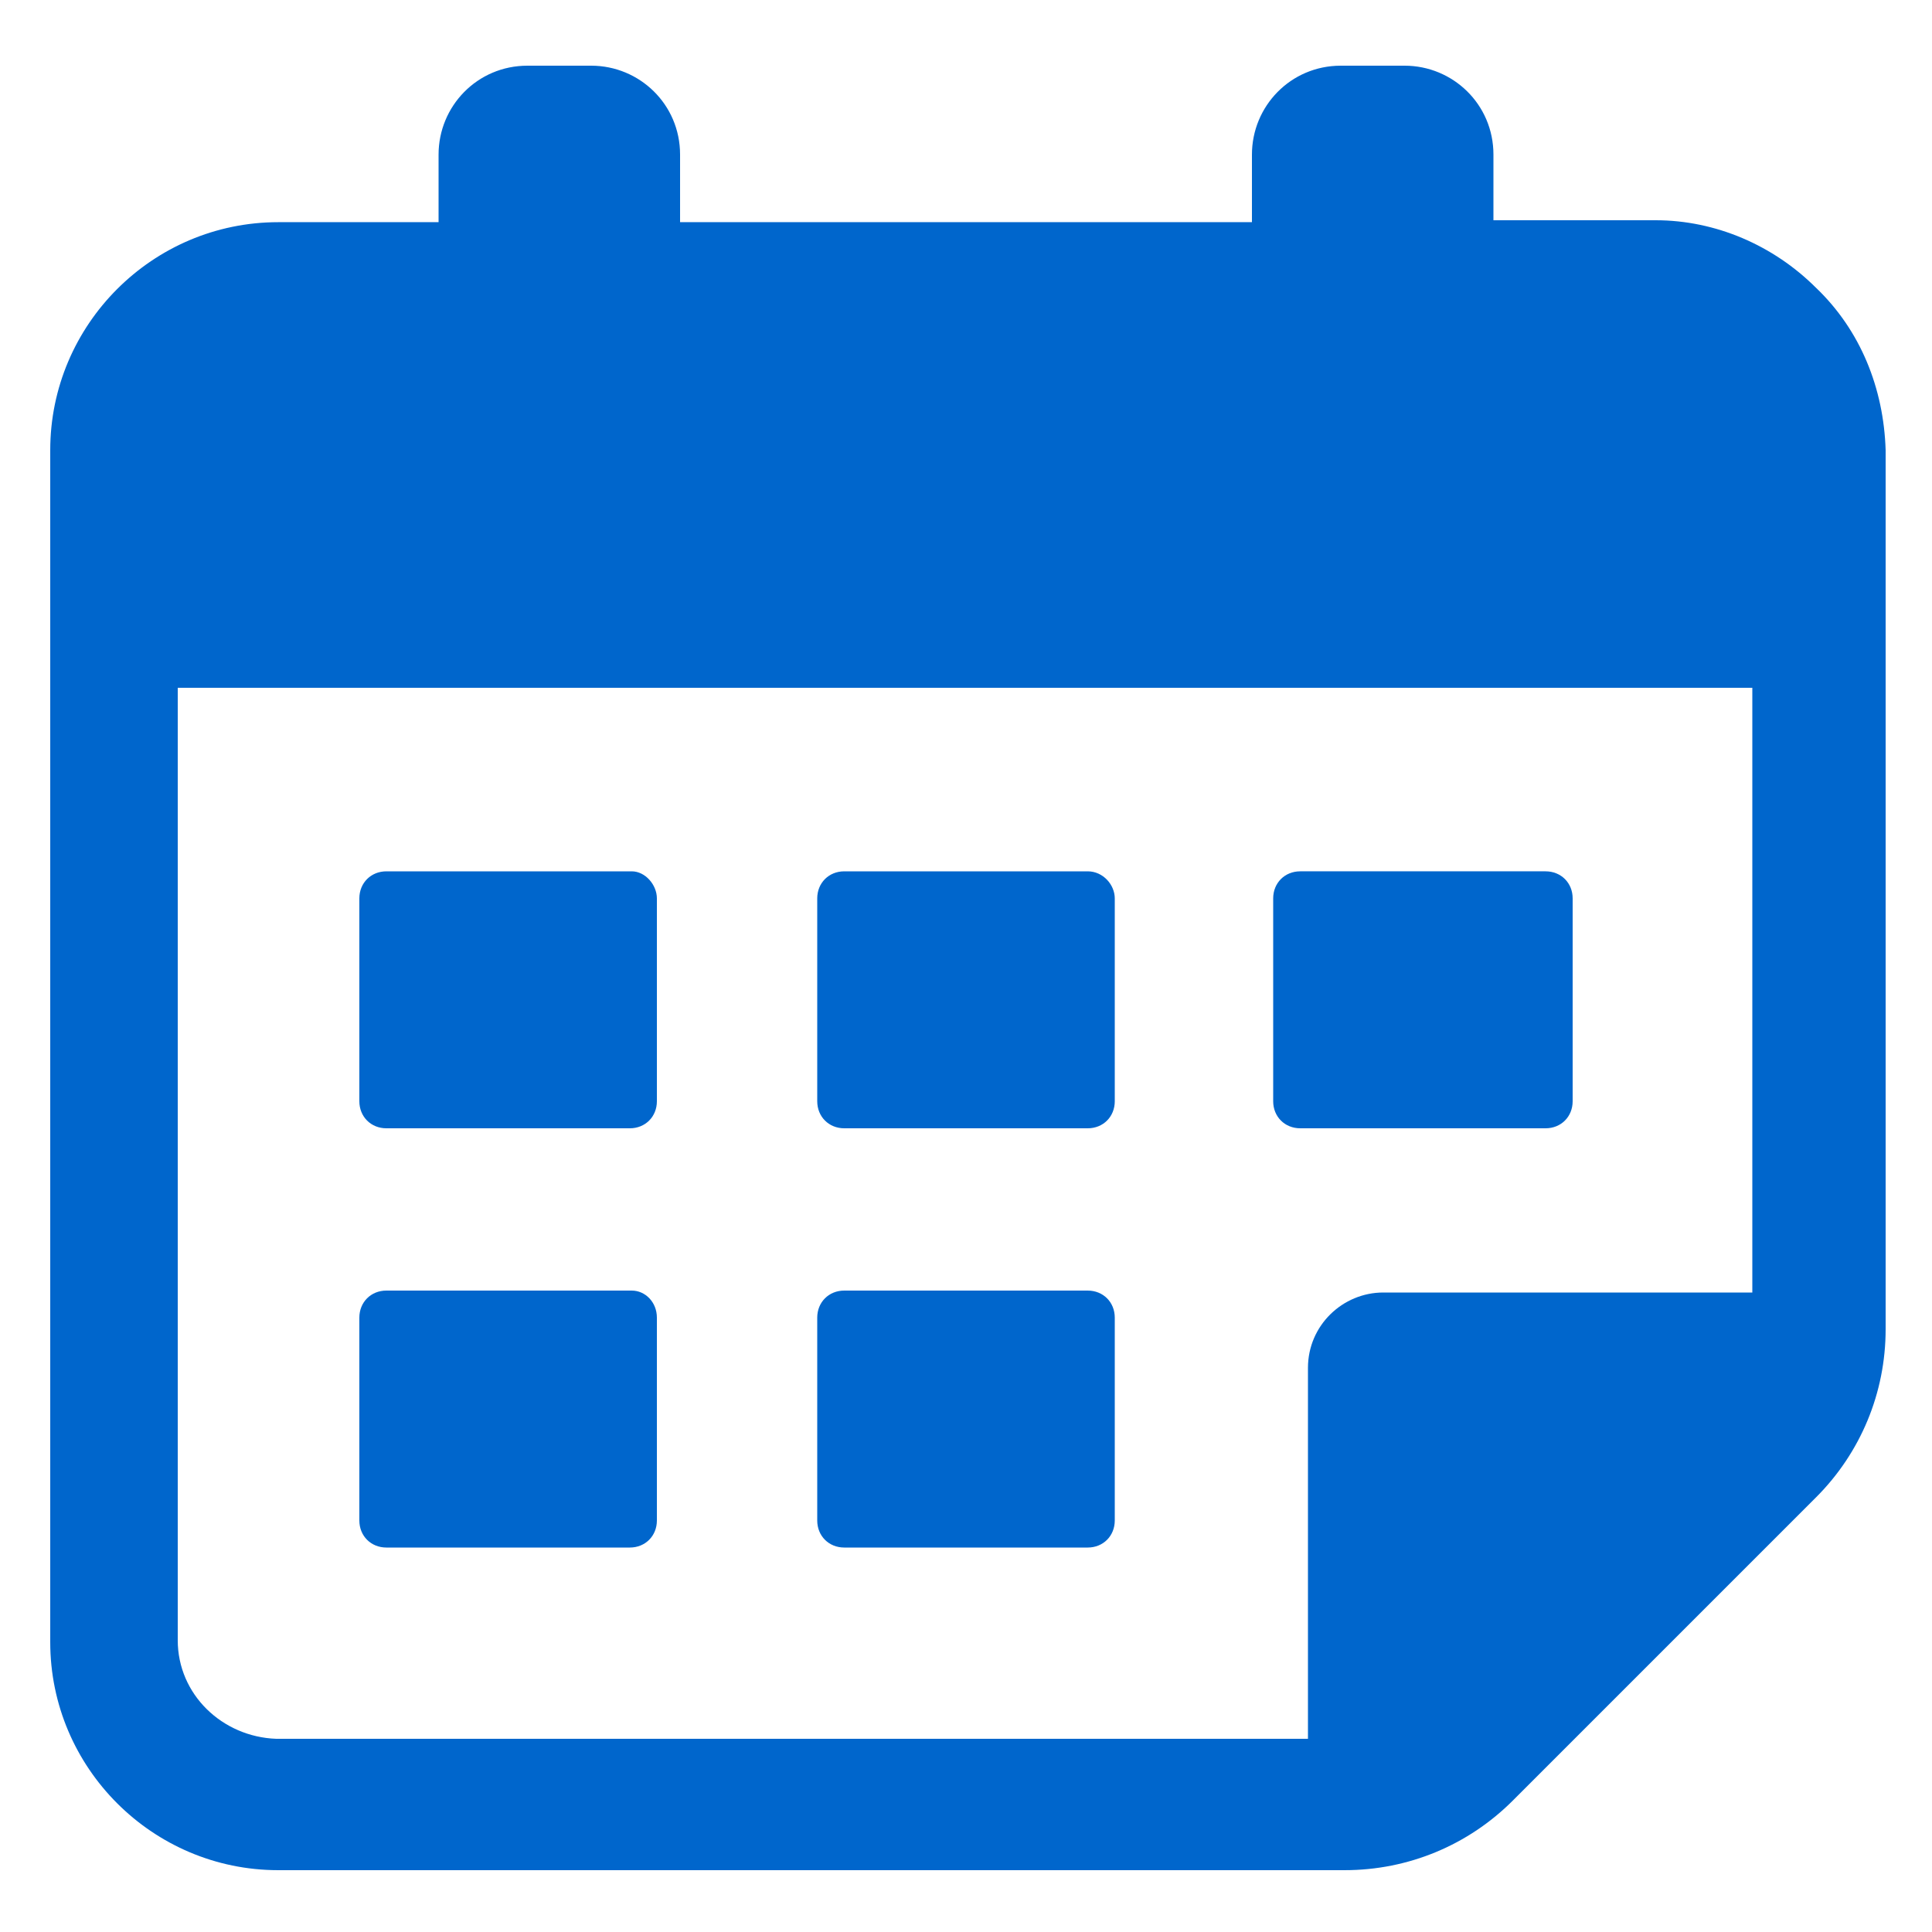 <?xml version="1.0" encoding="UTF-8"?><svg xmlns="http://www.w3.org/2000/svg" width="1200px" height="1200px" version="1.1" viewBox="0 0 1200 1200" aria-hidden="true" style="fill:url(#CerosGradient_id57fd865c0);"><defs><linearGradient class="cerosgradient" data-cerosgradient="true" id="CerosGradient_id57fd865c0" gradientUnits="userSpaceOnUse" x1="50%" y1="100%" x2="50%" y2="0%"><stop offset="0%" stop-color="#0066CC"/><stop offset="100%" stop-color="#0066CC"/></linearGradient><linearGradient/></defs>
 <g>
  <path d="m1128 178.8c-26.398-26.398-62.398-42-99.602-42h-100.8l0.004-40.801c0-31.199-25.199-55.199-55.199-55.199h-39.602c-31.199 0-55.199 25.199-55.199 55.199v42h-355.2v-42c0-31.199-25.199-55.199-55.199-55.199h-39.602c-31.199 0-55.199 25.199-55.199 55.199v42h-99.602c-78 0-141.6 63.602-141.6 141.6v740.4c0 78 63.602 141.6 141.6 141.6h662.4c39.602 0 76.801-15.602 104.4-43.199l188.4-188.4c27.602-27.602 43.199-64.801 43.199-104.4v-546c-1.191-38.406-15.59-74.406-43.191-100.8zm-1017.6 840v-591.6h978v375.6h-229.2c-25.199 0-46.801 20.398-46.801 46.801v230.4h-640.8c-33.598-1.199-61.199-27.602-61.199-61.199z" style="fill:url(#CerosGradient_id57fd865c0);"/>
  <path d="m392.4 541.2h-152.4c-9.602 0-16.801 7.199-16.801 16.801v126c0 9.602 7.199 16.801 16.801 16.801h151.2c9.602 0 16.801-7.199 16.801-16.801v-126c0-8.398-7.199-16.801-15.602-16.801z" style="fill:url(#CerosGradient_id57fd865c0);"/>
  <path d="m960 700.8c9.602 0 16.801-7.199 16.801-16.801v-126c0-9.602-7.199-16.801-16.801-16.801h-152.4c-9.602 0-16.801 7.199-16.801 16.801v126c0 9.602 7.199 16.801 16.801 16.801z" style="fill:url(#CerosGradient_id57fd865c0);"/>
  <path d="m675.6 541.2h-151.2c-9.602 0-16.801 7.199-16.801 16.801l0.004 126c0 9.602 7.199 16.801 16.801 16.801h151.2c9.602 0 16.801-7.199 16.801-16.801l-0.004-126c0-8.398-7.199-16.801-16.797-16.801z" style="fill:url(#CerosGradient_id57fd865c0);"/>
  <path d="m392.4 801.6h-152.4c-9.602 0-16.801 7.199-16.801 16.801v126c0 9.602 7.199 16.801 16.801 16.801h151.2c9.602 0 16.801-7.199 16.801-16.801v-126c0-9.598-7.199-16.797-15.602-16.797z" style="fill:url(#CerosGradient_id57fd865c0);"/>
  <path d="m675.6 801.6h-151.2c-9.602 0-16.801 7.199-16.801 16.801v126c0 9.602 7.199 16.801 16.801 16.801h151.2c9.602 0 16.801-7.199 16.801-16.801v-126c0-9.598-7.199-16.797-16.797-16.797z" style="fill:url(#CerosGradient_id57fd865c0);"/>
 </g>
</svg>